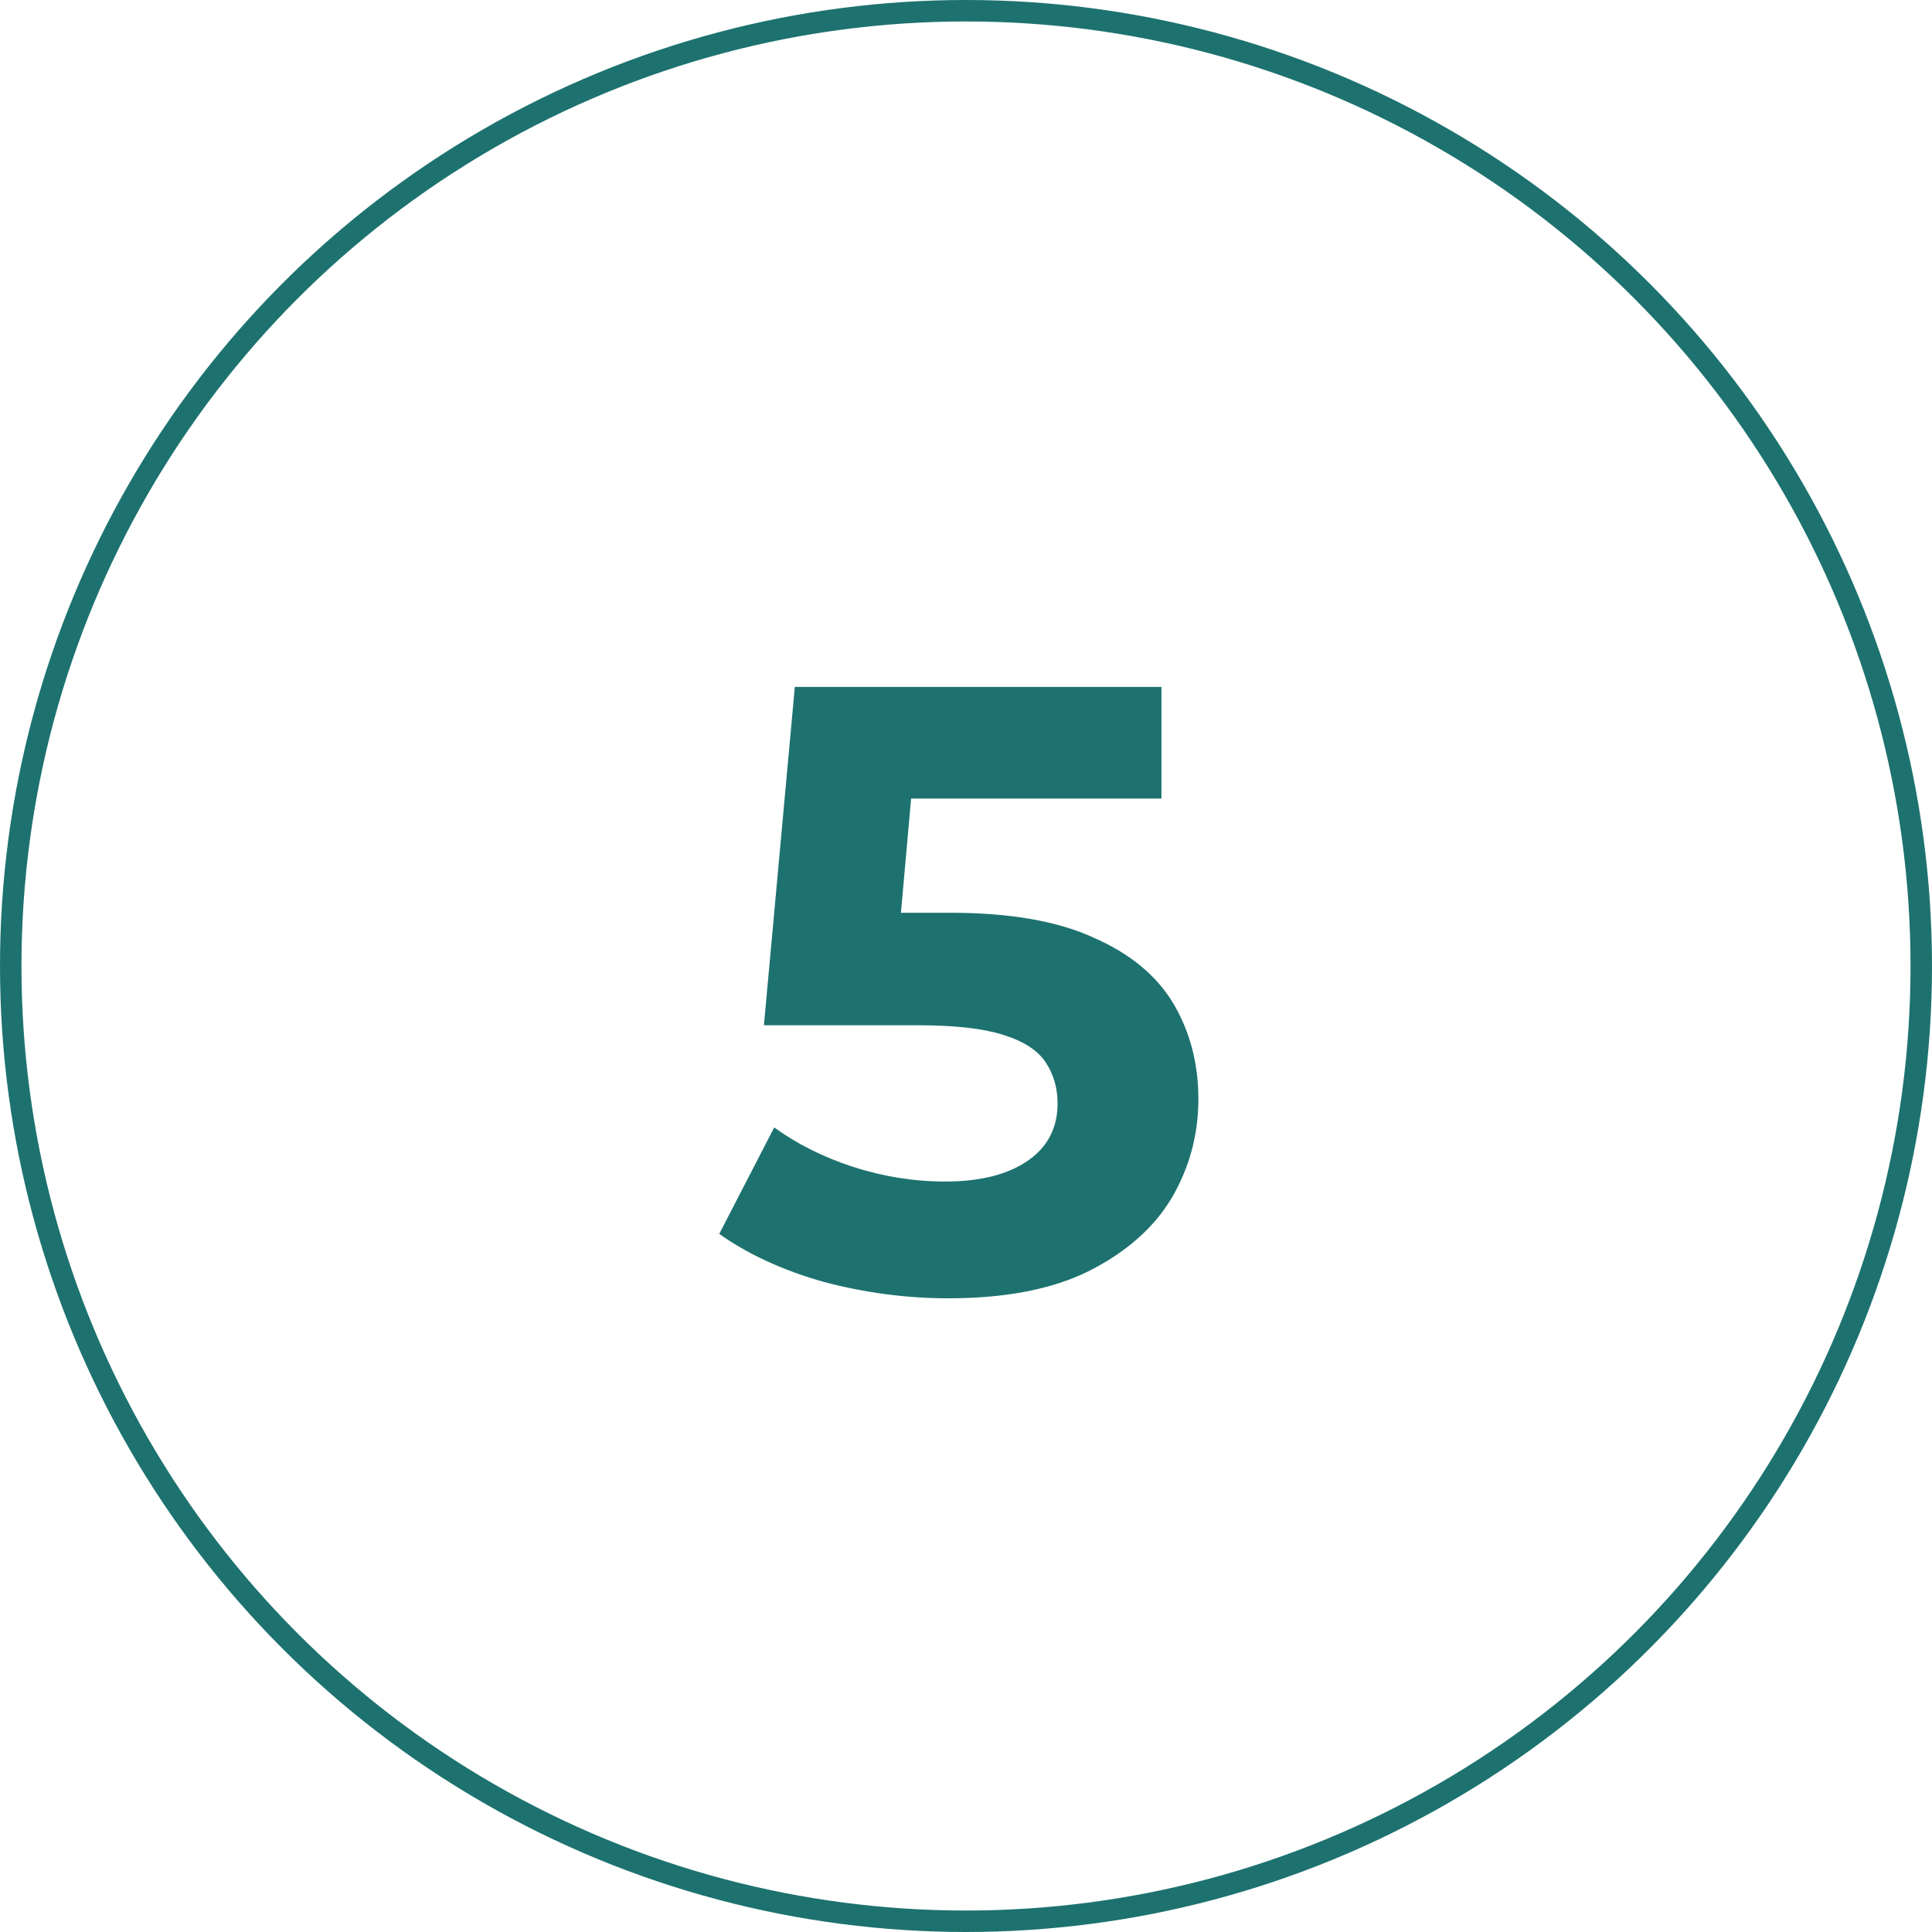 <?xml version="1.0" encoding="UTF-8"?> <svg xmlns="http://www.w3.org/2000/svg" width="90" height="90" viewBox="0 0 90 90" fill="none"><circle cx="45" cy="45" r="44.5" stroke="#1D726F"></circle><path d="M44.185 60.48C42.239 60.48 40.306 60.227 38.386 59.72C36.492 59.187 34.865 58.44 33.505 57.48L36.066 52.52C37.132 53.293 38.359 53.907 39.745 54.36C41.159 54.813 42.586 55.04 44.026 55.04C45.652 55.04 46.932 54.72 47.865 54.08C48.799 53.44 49.266 52.547 49.266 51.4C49.266 50.68 49.079 50.04 48.706 49.48C48.332 48.92 47.666 48.493 46.706 48.2C45.772 47.907 44.452 47.76 42.745 47.76H35.586L37.026 32H54.105V37.2H39.346L42.706 34.24L41.706 45.48L38.346 42.52H44.266C47.039 42.52 49.266 42.907 50.946 43.68C52.652 44.427 53.892 45.453 54.666 46.76C55.439 48.067 55.825 49.547 55.825 51.2C55.825 52.853 55.412 54.387 54.586 55.8C53.759 57.187 52.479 58.32 50.745 59.2C49.039 60.053 46.852 60.48 44.185 60.48Z" fill="#1D726F"></path></svg> 
